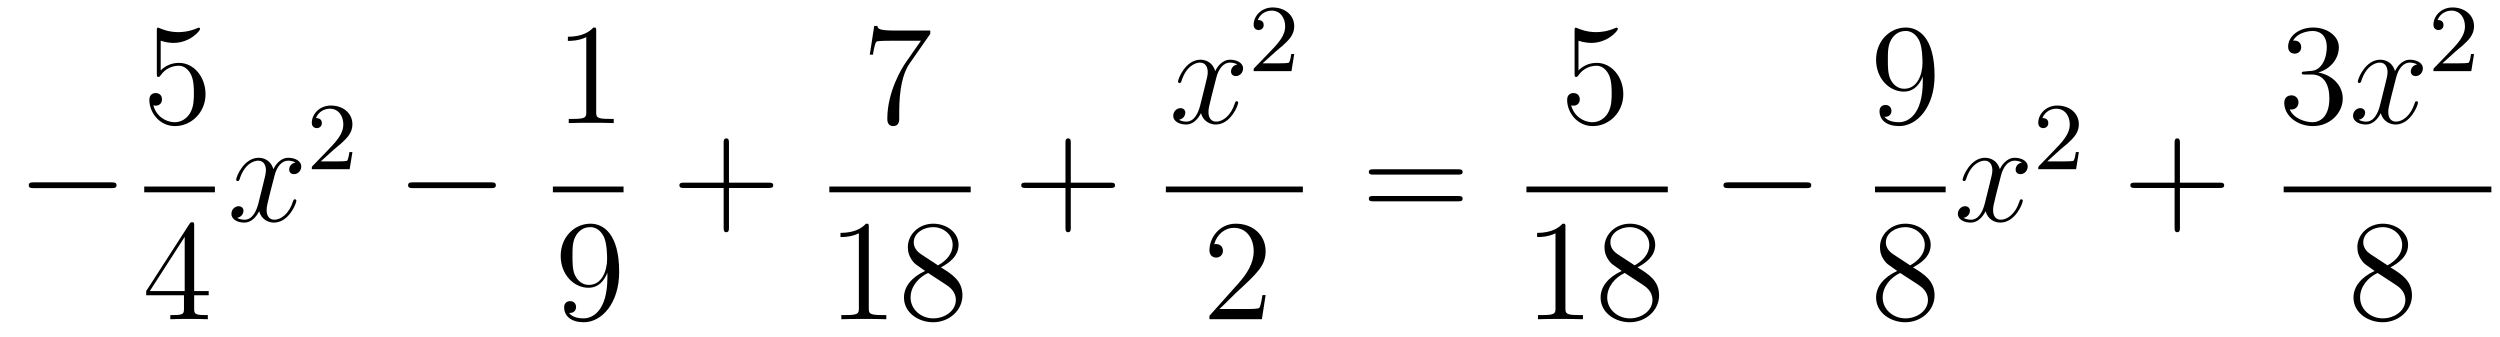 <?xml version='1.0'?>
<!-- This file was generated by dvisvgm 1.14.1 -->
<svg height='28pt' version='1.1' viewBox='0 -28 208 28' width='208pt' xmlns='http://www.w3.org/2000/svg' xmlns:xlink='http://www.w3.org/1999/xlink'>
<g id='page1'>
<g transform='matrix(1 0 0 1 -127 639)'>
<path d='M136.278 -651.349C136.481 -651.349 136.696 -651.349 136.696 -651.588C136.696 -651.828 136.481 -651.828 136.278 -651.828H129.811C129.608 -651.828 129.392 -651.828 129.392 -651.588C129.392 -651.349 129.608 -651.349 129.811 -651.349H136.278Z' fill-rule='evenodd'/>
<path d='M140.37 -663.61C140.884 -663.442 141.303 -663.43 141.434 -663.43C142.785 -663.43 143.646 -664.422 143.646 -664.59C143.646 -664.638 143.622 -664.698 143.55 -664.698C143.526 -664.698 143.502 -664.698 143.394 -664.65C142.725 -664.363 142.151 -664.327 141.841 -664.327C141.052 -664.327 140.49 -664.566 140.262 -664.662C140.179 -664.698 140.155 -664.698 140.143 -664.698C140.048 -664.698 140.048 -664.626 140.048 -664.434V-660.884C140.048 -660.669 140.048 -660.597 140.191 -660.597C140.251 -660.597 140.262 -660.609 140.382 -660.753C140.717 -661.243 141.279 -661.53 141.876 -661.53C142.51 -661.53 142.821 -660.944 142.916 -660.741C143.12 -660.274 143.132 -659.689 143.132 -659.234C143.132 -658.78 143.132 -658.099 142.797 -657.561C142.534 -657.131 142.068 -656.832 141.542 -656.832C140.753 -656.832 139.976 -657.37 139.76 -658.242C139.82 -658.218 139.892 -658.207 139.952 -658.207C140.155 -658.207 140.478 -658.326 140.478 -658.732C140.478 -659.067 140.251 -659.258 139.952 -659.258C139.737 -659.258 139.426 -659.151 139.426 -658.685C139.426 -657.668 140.239 -656.509 141.566 -656.509C142.916 -656.509 144.1 -657.645 144.1 -659.163C144.1 -660.585 143.143 -661.769 141.888 -661.769C141.207 -661.769 140.681 -661.47 140.37 -661.135V-663.61Z' fill-rule='evenodd'/>
<path d='M139 -651H144.879V-651.48H139'/>
<path d='M143.155 -648.222C143.155 -648.449 143.155 -648.509 142.988 -648.509C142.893 -648.509 142.857 -648.509 142.761 -648.366L139.163 -642.783V-642.436H142.307V-641.348C142.307 -640.906 142.283 -640.787 141.41 -640.787H141.171V-640.44C141.446 -640.464 142.39 -640.464 142.725 -640.464C143.06 -640.464 144.016 -640.464 144.291 -640.44V-640.787H144.052C143.191 -640.787 143.155 -640.906 143.155 -641.348V-642.436H144.363V-642.783H143.155V-648.222ZM142.367 -647.29V-642.783H139.462L142.367 -647.29Z' fill-rule='evenodd'/>
<path d='M151.586 -653.477C151.204 -653.406 151.06 -653.119 151.06 -652.892C151.06 -652.605 151.287 -652.509 151.455 -652.509C151.813 -652.509 152.064 -652.82 152.064 -653.142C152.064 -653.645 151.491 -653.872 150.988 -653.872C150.259 -653.872 149.853 -653.154 149.745 -652.927C149.47 -653.824 148.729 -653.872 148.514 -653.872C147.295 -653.872 146.649 -652.306 146.649 -652.043C146.649 -651.995 146.697 -651.935 146.781 -651.935C146.876 -651.935 146.9 -652.007 146.924 -652.055C147.331 -653.382 148.132 -653.633 148.478 -653.633C149.016 -653.633 149.124 -653.131 149.124 -652.844C149.124 -652.581 149.052 -652.306 148.908 -651.732L148.502 -650.094C148.323 -649.377 147.976 -648.72 147.342 -648.72C147.283 -648.72 146.984 -648.72 146.733 -648.875C147.163 -648.959 147.259 -649.317 147.259 -649.461C147.259 -649.7 147.08 -649.843 146.853 -649.843C146.566 -649.843 146.255 -649.592 146.255 -649.21C146.255 -648.708 146.817 -648.48 147.331 -648.48C147.904 -648.48 148.311 -648.935 148.562 -649.425C148.753 -648.72 149.351 -648.48 149.793 -648.48C151.013 -648.48 151.658 -650.047 151.658 -650.309C151.658 -650.369 151.61 -650.417 151.538 -650.417C151.431 -650.417 151.419 -650.357 151.383 -650.262C151.06 -649.21 150.367 -648.72 149.829 -648.72C149.411 -648.72 149.183 -649.03 149.183 -649.52C149.183 -649.783 149.231 -649.975 149.423 -650.764L149.841 -652.389C150.02 -653.107 150.427 -653.633 150.977 -653.633C151.001 -653.633 151.335 -653.633 151.586 -653.477Z' fill-rule='evenodd'/>
<path d='M154.767 -654.546C154.895 -654.665 155.229 -654.928 155.357 -655.04C155.851 -655.494 156.321 -655.932 156.321 -656.657C156.321 -657.605 155.524 -658.219 154.528 -658.219C153.572 -658.219 152.942 -657.494 152.942 -656.785C152.942 -656.394 153.253 -656.338 153.365 -656.338C153.532 -656.338 153.779 -656.458 153.779 -656.761C153.779 -657.175 153.381 -657.175 153.285 -657.175C153.516 -657.757 154.05 -657.956 154.44 -657.956C155.182 -657.956 155.564 -657.327 155.564 -656.657C155.564 -655.828 154.982 -655.223 154.042 -654.259L153.038 -653.223C152.942 -653.135 152.942 -653.119 152.942 -652.92H156.09L156.321 -654.346H156.074C156.05 -654.187 155.986 -653.788 155.891 -653.637C155.843 -653.573 155.237 -653.573 155.11 -653.573H153.691L154.767 -654.546Z' fill-rule='evenodd'/>
<path d='M167.838 -651.349C168.041 -651.349 168.256 -651.349 168.256 -651.588C168.256 -651.828 168.041 -651.828 167.838 -651.828H161.371C161.168 -651.828 160.952 -651.828 160.952 -651.588C160.952 -651.349 161.168 -651.349 161.371 -651.349H167.838Z' fill-rule='evenodd'/>
<path d='M176.603 -664.422C176.603 -664.698 176.603 -664.709 176.364 -664.709C176.077 -664.387 175.479 -663.944 174.248 -663.944V-663.598C174.523 -663.598 175.12 -663.598 175.778 -663.908V-657.68C175.778 -657.25 175.742 -657.107 174.69 -657.107H174.32V-656.76C174.642 -656.784 175.802 -656.784 176.196 -656.784C176.591 -656.784 177.738 -656.784 178.061 -656.76V-657.107H177.691C176.639 -657.107 176.603 -657.25 176.603 -657.68V-664.422Z' fill-rule='evenodd'/>
<path d='M173 -651H178.879V-651.48H173'/>
<path d='M177.535 -643.919C177.535 -641.097 176.28 -640.512 175.563 -640.512C175.276 -640.512 174.642 -640.548 174.343 -640.966H174.415C174.499 -640.942 174.929 -641.014 174.929 -641.456C174.929 -641.719 174.75 -641.946 174.439 -641.946S173.937 -641.743 173.937 -641.432C173.937 -640.691 174.535 -640.189 175.575 -640.189C177.069 -640.189 178.515 -641.779 178.515 -644.373C178.515 -647.588 177.177 -648.389 176.125 -648.389C174.81 -648.389 173.65 -647.29 173.65 -645.712C173.65 -644.134 174.762 -643.058 175.957 -643.058C176.842 -643.058 177.296 -643.703 177.535 -644.313V-643.919ZM176.005 -643.297C175.252 -643.297 174.929 -643.907 174.822 -644.134C174.63 -644.588 174.63 -645.162 174.63 -645.7C174.63 -646.369 174.63 -646.943 174.941 -647.433C175.156 -647.756 175.479 -648.102 176.125 -648.102C176.806 -648.102 177.153 -647.505 177.272 -647.23C177.511 -646.644 177.511 -645.628 177.511 -645.449C177.511 -644.445 177.057 -643.297 176.005 -643.297Z' fill-rule='evenodd'/>
<path d='M187.65 -651.361H190.949C191.116 -651.361 191.332 -651.361 191.332 -651.577C191.332 -651.804 191.128 -651.804 190.949 -651.804H187.65V-655.103C187.65 -655.27 187.65 -655.486 187.434 -655.486C187.208 -655.486 187.208 -655.282 187.208 -655.103V-651.804H183.908C183.741 -651.804 183.526 -651.804 183.526 -651.588C183.526 -651.361 183.729 -651.361 183.908 -651.361H187.208V-648.062C187.208 -647.895 187.208 -647.68 187.422 -647.68C187.65 -647.68 187.65 -647.883 187.65 -648.062V-651.361Z' fill-rule='evenodd'/>
<path d='M204.398 -664.183V-664.458H201.517C200.071 -664.458 200.047 -664.614 199.999 -664.841H199.736L199.366 -662.45H199.628C199.664 -662.665 199.772 -663.407 199.927 -663.538C200.023 -663.61 200.92 -663.61 201.086 -663.61H203.621L202.354 -661.793C202.031 -661.327 200.824 -659.366 200.824 -657.119C200.824 -656.987 200.824 -656.509 201.314 -656.509C201.816 -656.509 201.816 -656.975 201.816 -657.131V-657.728C201.816 -659.509 202.103 -660.896 202.666 -661.697L204.398 -664.183Z' fill-rule='evenodd'/>
<path d='M196 -651H207.762V-651.48H196'/>
<path d='M199.283 -648.102C199.283 -648.378 199.283 -648.389 199.044 -648.389C198.757 -648.067 198.16 -647.624 196.928 -647.624V-647.278C197.203 -647.278 197.801 -647.278 198.458 -647.588V-641.36C198.458 -640.93 198.422 -640.787 197.37 -640.787H196.999V-640.44C197.322 -640.464 198.482 -640.464 198.876 -640.464C199.271 -640.464 200.418 -640.464 200.741 -640.44V-640.787H200.371C199.319 -640.787 199.283 -640.93 199.283 -641.36V-648.102ZM205.282 -644.755C205.88 -645.078 206.753 -645.628 206.753 -646.632C206.753 -647.672 205.748 -648.389 204.649 -648.389C203.465 -648.389 202.532 -647.517 202.532 -646.429C202.532 -646.023 202.652 -645.616 202.987 -645.21C203.119 -645.054 203.13 -645.042 203.968 -644.457C202.807 -643.919 202.21 -643.118 202.21 -642.245C202.21 -640.978 203.418 -640.189 204.637 -640.189C205.963 -640.189 207.076 -641.169 207.076 -642.424C207.076 -643.644 206.215 -644.182 205.282 -644.755ZM203.657 -645.831C203.501 -645.939 203.023 -646.25 203.023 -646.835C203.023 -647.613 203.836 -648.102 204.637 -648.102C205.498 -648.102 206.262 -647.481 206.262 -646.62C206.262 -645.891 205.736 -645.305 205.043 -644.923L203.657 -645.831ZM204.218 -644.289L205.664 -643.345C205.975 -643.142 206.526 -642.771 206.526 -642.042C206.526 -641.133 205.604 -640.512 204.649 -640.512C203.633 -640.512 202.76 -641.253 202.76 -642.245C202.76 -643.177 203.441 -643.931 204.218 -644.289Z' fill-rule='evenodd'/>
<path d='M216.09 -651.361H219.389C219.557 -651.361 219.772 -651.361 219.772 -651.577C219.772 -651.804 219.569 -651.804 219.389 -651.804H216.09V-655.103C216.09 -655.27 216.09 -655.486 215.874 -655.486C215.647 -655.486 215.647 -655.282 215.647 -655.103V-651.804H212.348C212.18 -651.804 211.966 -651.804 211.966 -651.588C211.966 -651.361 212.168 -651.361 212.348 -651.361H215.647V-648.062C215.647 -647.895 215.647 -647.68 215.862 -647.68C216.09 -647.68 216.09 -647.883 216.09 -648.062V-651.361Z' fill-rule='evenodd'/>
<path d='M229.946 -661.637C229.564 -661.566 229.421 -661.279 229.421 -661.052C229.421 -660.765 229.648 -660.669 229.814 -660.669C230.173 -660.669 230.424 -660.98 230.424 -661.302C230.424 -661.805 229.85 -662.032 229.349 -662.032C228.619 -662.032 228.212 -661.314 228.106 -661.087C227.831 -661.984 227.089 -662.032 226.874 -662.032C225.655 -662.032 225.01 -660.466 225.01 -660.203C225.01 -660.155 225.056 -660.095 225.14 -660.095C225.236 -660.095 225.26 -660.167 225.284 -660.215C225.691 -661.542 226.492 -661.793 226.838 -661.793C227.376 -661.793 227.484 -661.291 227.484 -661.004C227.484 -660.741 227.412 -660.466 227.268 -659.892L226.862 -658.254C226.682 -657.537 226.337 -656.88 225.702 -656.88C225.643 -656.88 225.344 -656.88 225.092 -657.035C225.523 -657.119 225.619 -657.477 225.619 -657.621C225.619 -657.86 225.439 -658.003 225.212 -658.003C224.926 -658.003 224.615 -657.752 224.615 -657.37C224.615 -656.868 225.176 -656.64 225.691 -656.64C226.265 -656.64 226.67 -657.095 226.922 -657.585C227.113 -656.88 227.711 -656.64 228.154 -656.64C229.373 -656.64 230.018 -658.207 230.018 -658.469C230.018 -658.529 229.97 -658.577 229.898 -658.577C229.79 -658.577 229.778 -658.517 229.744 -658.422C229.421 -657.37 228.727 -656.88 228.19 -656.88C227.771 -656.88 227.544 -657.19 227.544 -657.68C227.544 -657.943 227.591 -658.135 227.783 -658.924L228.2 -660.549C228.38 -661.267 228.786 -661.793 229.337 -661.793C229.361 -661.793 229.696 -661.793 229.946 -661.637Z' fill-rule='evenodd'/>
<path d='M233.128 -662.706C233.255 -662.825 233.59 -663.088 233.717 -663.2C234.211 -663.654 234.68 -664.092 234.68 -664.817C234.68 -665.765 233.884 -666.379 232.888 -666.379C231.932 -666.379 231.302 -665.654 231.302 -664.945C231.302 -664.554 231.613 -664.498 231.725 -664.498C231.892 -664.498 232.139 -664.618 232.139 -664.921C232.139 -665.335 231.74 -665.335 231.646 -665.335C231.876 -665.917 232.41 -666.116 232.8 -666.116C233.542 -666.116 233.924 -665.487 233.924 -664.817C233.924 -663.988 233.342 -663.383 232.402 -662.419L231.398 -661.383C231.302 -661.295 231.302 -661.279 231.302 -661.08H234.45L234.68 -662.506H234.433C234.41 -662.347 234.347 -661.948 234.251 -661.797C234.203 -661.733 233.597 -661.733 233.47 -661.733H232.051L233.128 -662.706Z' fill-rule='evenodd'/>
<path d='M224 -651H235.398V-651.48H224'/>
<path d='M232.3 -642.448H232.037C232.001 -642.245 231.905 -641.587 231.786 -641.396C231.702 -641.289 231.02 -641.289 230.662 -641.289H228.451C228.774 -641.564 229.502 -642.329 229.813 -642.616C231.63 -644.289 232.3 -644.911 232.3 -646.094C232.3 -647.469 231.212 -648.389 229.825 -648.389C228.439 -648.389 227.626 -647.206 227.626 -646.178C227.626 -645.568 228.152 -645.568 228.187 -645.568C228.439 -645.568 228.749 -645.747 228.749 -646.13C228.749 -646.465 228.522 -646.692 228.187 -646.692C228.08 -646.692 228.056 -646.692 228.02 -646.68C228.247 -647.493 228.893 -648.043 229.67 -648.043C230.686 -648.043 231.307 -647.194 231.307 -646.094C231.307 -645.078 230.722 -644.193 230.041 -643.428L227.626 -640.727V-640.44H231.989L232.3 -642.448Z' fill-rule='evenodd'/>
<path d='M248.309 -652.473C248.477 -652.473 248.692 -652.473 248.692 -652.688C248.692 -652.915 248.489 -652.915 248.309 -652.915H241.268C241.1 -652.915 240.886 -652.915 240.886 -652.7C240.886 -652.473 241.088 -652.473 241.268 -652.473H248.309ZM248.309 -650.25C248.477 -650.25 248.692 -650.25 248.692 -650.465C248.692 -650.692 248.489 -650.692 248.309 -650.692H241.268C241.1 -650.692 240.886 -650.692 240.886 -650.477C240.886 -650.25 241.088 -650.25 241.268 -650.25H248.309Z' fill-rule='evenodd'/>
<path d='M258.33 -663.61C258.844 -663.442 259.262 -663.43 259.394 -663.43C260.746 -663.43 261.606 -664.422 261.606 -664.59C261.606 -664.638 261.582 -664.698 261.51 -664.698C261.486 -664.698 261.462 -664.698 261.354 -664.65C260.686 -664.363 260.111 -664.327 259.801 -664.327C259.012 -664.327 258.45 -664.566 258.222 -664.662C258.139 -664.698 258.115 -664.698 258.103 -664.698C258.007 -664.698 258.007 -664.626 258.007 -664.434V-660.884C258.007 -660.669 258.007 -660.597 258.151 -660.597C258.211 -660.597 258.222 -660.609 258.342 -660.753C258.677 -661.243 259.238 -661.53 259.836 -661.53C260.47 -661.53 260.78 -660.944 260.876 -660.741C261.079 -660.274 261.091 -659.689 261.091 -659.234C261.091 -658.78 261.091 -658.099 260.756 -657.561C260.494 -657.131 260.028 -656.832 259.501 -656.832C258.713 -656.832 257.935 -657.37 257.72 -658.242C257.78 -658.218 257.852 -658.207 257.912 -658.207C258.115 -658.207 258.438 -658.326 258.438 -658.732C258.438 -659.067 258.211 -659.258 257.912 -659.258C257.696 -659.258 257.386 -659.151 257.386 -658.685C257.386 -657.668 258.199 -656.509 259.525 -656.509C260.876 -656.509 262.06 -657.645 262.06 -659.163C262.06 -660.585 261.103 -661.769 259.848 -661.769C259.166 -661.769 258.641 -661.47 258.33 -661.135V-663.61Z' fill-rule='evenodd'/>
<path d='M254 -651H265.762V-651.48H254'/>
<path d='M257.243 -648.102C257.243 -648.378 257.243 -648.389 257.004 -648.389C256.717 -648.067 256.12 -647.624 254.888 -647.624V-647.278C255.163 -647.278 255.761 -647.278 256.418 -647.588V-641.36C256.418 -640.93 256.382 -640.787 255.33 -640.787H254.959V-640.44C255.282 -640.464 256.442 -640.464 256.836 -640.464C257.231 -640.464 258.378 -640.464 258.701 -640.44V-640.787H258.331C257.279 -640.787 257.243 -640.93 257.243 -641.36V-648.102ZM263.242 -644.755C263.84 -645.078 264.713 -645.628 264.713 -646.632C264.713 -647.672 263.708 -648.389 262.609 -648.389C261.425 -648.389 260.492 -647.517 260.492 -646.429C260.492 -646.023 260.612 -645.616 260.947 -645.21C261.079 -645.054 261.09 -645.042 261.928 -644.457C260.767 -643.919 260.17 -643.118 260.17 -642.245C260.17 -640.978 261.378 -640.189 262.597 -640.189C263.923 -640.189 265.036 -641.169 265.036 -642.424C265.036 -643.644 264.175 -644.182 263.242 -644.755ZM261.617 -645.831C261.461 -645.939 260.983 -646.25 260.983 -646.835C260.983 -647.613 261.796 -648.102 262.597 -648.102C263.458 -648.102 264.222 -647.481 264.222 -646.62C264.222 -645.891 263.696 -645.305 263.003 -644.923L261.617 -645.831ZM262.178 -644.289L263.624 -643.345C263.935 -643.142 264.486 -642.771 264.486 -642.042C264.486 -641.133 263.564 -640.512 262.609 -640.512C261.593 -640.512 260.72 -641.253 260.72 -642.245C260.72 -643.177 261.401 -643.931 262.178 -644.289Z' fill-rule='evenodd'/>
<path d='M277.278 -651.349C277.481 -651.349 277.697 -651.349 277.697 -651.588C277.697 -651.828 277.481 -651.828 277.278 -651.828H270.811C270.607 -651.828 270.392 -651.828 270.392 -651.588C270.392 -651.349 270.607 -651.349 270.811 -651.349H277.278Z' fill-rule='evenodd'/>
<path d='M286.975 -660.239C286.975 -657.417 285.72 -656.832 285.002 -656.832C284.716 -656.832 284.082 -656.868 283.783 -657.286H283.855C283.939 -657.262 284.369 -657.334 284.369 -657.776C284.369 -658.039 284.19 -658.266 283.879 -658.266C283.568 -658.266 283.376 -658.063 283.376 -657.752C283.376 -657.011 283.975 -656.509 285.014 -656.509C286.51 -656.509 287.956 -658.099 287.956 -660.693C287.956 -663.908 286.616 -664.709 285.565 -664.709C284.25 -664.709 283.09 -663.61 283.09 -662.032C283.09 -660.454 284.202 -659.378 285.397 -659.378C286.282 -659.378 286.736 -660.023 286.975 -660.633V-660.239ZM285.445 -659.617C284.692 -659.617 284.369 -660.227 284.262 -660.454C284.07 -660.908 284.07 -661.482 284.07 -662.02C284.07 -662.689 284.07 -663.263 284.381 -663.753C284.597 -664.076 284.92 -664.422 285.565 -664.422C286.246 -664.422 286.592 -663.825 286.712 -663.55C286.951 -662.964 286.951 -661.948 286.951 -661.769C286.951 -660.765 286.496 -659.617 285.445 -659.617Z' fill-rule='evenodd'/>
<path d='M283 -651H288.878V-651.48H283'/>
<path d='M286.162 -644.755C286.76 -645.078 287.633 -645.628 287.633 -646.632C287.633 -647.672 286.628 -648.389 285.529 -648.389C284.345 -648.389 283.412 -647.517 283.412 -646.429C283.412 -646.023 283.532 -645.616 283.867 -645.21C283.999 -645.054 284.011 -645.042 284.848 -644.457C283.688 -643.919 283.09 -643.118 283.09 -642.245C283.09 -640.978 284.298 -640.189 285.517 -640.189C286.843 -640.189 287.956 -641.169 287.956 -642.424C287.956 -643.644 287.095 -644.182 286.162 -644.755ZM284.537 -645.831C284.381 -645.939 283.903 -646.25 283.903 -646.835C283.903 -647.613 284.716 -648.102 285.517 -648.102C286.378 -648.102 287.142 -647.481 287.142 -646.62C287.142 -645.891 286.616 -645.305 285.923 -644.923L284.537 -645.831ZM285.098 -644.289L286.546 -643.345C286.855 -643.142 287.406 -642.771 287.406 -642.042C287.406 -641.133 286.486 -640.512 285.529 -640.512C284.513 -640.512 283.64 -641.253 283.64 -642.245C283.64 -643.177 284.321 -643.931 285.098 -644.289Z' fill-rule='evenodd'/>
<path d='M295.226 -653.477C294.844 -653.406 294.701 -653.119 294.701 -652.892C294.701 -652.605 294.928 -652.509 295.094 -652.509C295.453 -652.509 295.704 -652.82 295.704 -653.142C295.704 -653.645 295.13 -653.872 294.629 -653.872C293.899 -653.872 293.492 -653.154 293.386 -652.927C293.111 -653.824 292.369 -653.872 292.154 -653.872C290.935 -653.872 290.29 -652.306 290.29 -652.043C290.29 -651.995 290.336 -651.935 290.42 -651.935C290.516 -651.935 290.54 -652.007 290.564 -652.055C290.971 -653.382 291.772 -653.633 292.118 -653.633C292.656 -653.633 292.764 -653.131 292.764 -652.844C292.764 -652.581 292.692 -652.306 292.548 -651.732L292.142 -650.094C291.962 -649.377 291.617 -648.72 290.982 -648.72C290.923 -648.72 290.624 -648.72 290.372 -648.875C290.803 -648.959 290.899 -649.317 290.899 -649.461C290.899 -649.7 290.719 -649.843 290.492 -649.843C290.206 -649.843 289.895 -649.592 289.895 -649.21C289.895 -648.708 290.456 -648.48 290.971 -648.48C291.545 -648.48 291.95 -648.935 292.202 -649.425C292.393 -648.72 292.991 -648.48 293.434 -648.48C294.653 -648.48 295.298 -650.047 295.298 -650.309C295.298 -650.369 295.25 -650.417 295.178 -650.417C295.07 -650.417 295.058 -650.357 295.024 -650.262C294.701 -649.21 294.007 -648.72 293.47 -648.72C293.051 -648.72 292.824 -649.03 292.824 -649.52C292.824 -649.783 292.871 -649.975 293.063 -650.764L293.48 -652.389C293.66 -653.107 294.066 -653.633 294.617 -653.633C294.641 -653.633 294.976 -653.633 295.226 -653.477Z' fill-rule='evenodd'/>
<path d='M298.408 -654.546C298.535 -654.665 298.87 -654.928 298.997 -655.04C299.491 -655.494 299.96 -655.932 299.96 -656.657C299.96 -657.605 299.164 -658.219 298.168 -658.219C297.212 -658.219 296.582 -657.494 296.582 -656.785C296.582 -656.394 296.893 -656.338 297.005 -656.338C297.172 -656.338 297.419 -656.458 297.419 -656.761C297.419 -657.175 297.02 -657.175 296.926 -657.175C297.156 -657.757 297.69 -657.956 298.08 -657.956C298.822 -657.956 299.204 -657.327 299.204 -656.657C299.204 -655.828 298.622 -655.223 297.682 -654.259L296.678 -653.223C296.582 -653.135 296.582 -653.119 296.582 -652.92H299.73L299.96 -654.346H299.713C299.69 -654.187 299.627 -653.788 299.531 -653.637C299.483 -653.573 298.877 -653.573 298.75 -653.573H297.331L298.408 -654.546Z' fill-rule='evenodd'/>
<path d='M308.37 -651.361H311.669C311.837 -651.361 312.052 -651.361 312.052 -651.577C312.052 -651.804 311.849 -651.804 311.669 -651.804H308.37V-655.103C308.37 -655.27 308.37 -655.486 308.154 -655.486C307.927 -655.486 307.927 -655.282 307.927 -655.103V-651.804H304.628C304.46 -651.804 304.246 -651.804 304.246 -651.588C304.246 -651.361 304.448 -651.361 304.628 -651.361H307.927V-648.062C307.927 -647.895 307.927 -647.68 308.142 -647.68C308.37 -647.68 308.37 -647.883 308.37 -648.062V-651.361Z' fill-rule='evenodd'/>
<path d='M318.76 -661.052C318.557 -661.04 318.509 -661.027 318.509 -660.92C318.509 -660.801 318.569 -660.801 318.784 -660.801H319.333C320.35 -660.801 320.803 -659.964 320.803 -658.816C320.803 -657.25 319.991 -656.832 319.405 -656.832C318.832 -656.832 317.851 -657.107 317.504 -657.896C317.887 -657.836 318.234 -658.051 318.234 -658.481C318.234 -658.828 317.982 -659.067 317.648 -659.067C317.36 -659.067 317.05 -658.9 317.05 -658.446C317.05 -657.382 318.114 -656.509 319.441 -656.509C320.863 -656.509 321.916 -657.597 321.916 -658.804C321.916 -659.904 321.031 -660.765 319.883 -660.968C320.923 -661.267 321.593 -662.139 321.593 -663.072C321.593 -664.016 320.612 -664.709 319.453 -664.709C318.258 -664.709 317.372 -663.98 317.372 -663.108C317.372 -662.629 317.743 -662.534 317.923 -662.534C318.174 -662.534 318.461 -662.713 318.461 -663.072C318.461 -663.454 318.174 -663.622 317.911 -663.622C317.839 -663.622 317.815 -663.622 317.779 -663.61C318.234 -664.422 319.357 -664.422 319.417 -664.422C319.812 -664.422 320.588 -664.243 320.588 -663.072C320.588 -662.845 320.552 -662.175 320.206 -661.661C319.848 -661.135 319.441 -661.099 319.118 -661.087L318.76 -661.052Z' fill-rule='evenodd'/>
<path d='M328.105 -661.637C327.722 -661.566 327.58 -661.279 327.58 -661.052C327.58 -660.765 327.806 -660.669 327.973 -660.669C328.332 -660.669 328.583 -660.98 328.583 -661.302C328.583 -661.805 328.009 -662.032 327.508 -662.032C326.778 -662.032 326.371 -661.314 326.264 -661.087C325.99 -661.984 325.248 -662.032 325.033 -662.032C323.814 -662.032 323.168 -660.466 323.168 -660.203C323.168 -660.155 323.215 -660.095 323.299 -660.095C323.395 -660.095 323.419 -660.167 323.443 -660.215C323.85 -661.542 324.65 -661.793 324.997 -661.793C325.535 -661.793 325.643 -661.291 325.643 -661.004C325.643 -660.741 325.571 -660.466 325.427 -659.892L325.021 -658.254C324.841 -657.537 324.496 -656.88 323.861 -656.88C323.802 -656.88 323.503 -656.88 323.251 -657.035C323.682 -657.119 323.778 -657.477 323.778 -657.621C323.778 -657.86 323.599 -658.003 323.371 -658.003C323.084 -658.003 322.774 -657.752 322.774 -657.37C322.774 -656.868 323.335 -656.64 323.85 -656.64C324.424 -656.64 324.83 -657.095 325.081 -657.585C325.272 -656.88 325.87 -656.64 326.312 -656.64C327.532 -656.64 328.177 -658.207 328.177 -658.469C328.177 -658.529 328.129 -658.577 328.057 -658.577C327.95 -658.577 327.937 -658.517 327.902 -658.422C327.58 -657.37 326.886 -656.88 326.348 -656.88C325.93 -656.88 325.703 -657.19 325.703 -657.68C325.703 -657.943 325.75 -658.135 325.942 -658.924L326.36 -660.549C326.539 -661.267 326.946 -661.793 327.496 -661.793C327.52 -661.793 327.854 -661.793 328.105 -661.637Z' fill-rule='evenodd'/>
<path d='M331.288 -662.706C331.415 -662.825 331.75 -663.088 331.877 -663.2C332.371 -663.654 332.84 -664.092 332.84 -664.817C332.84 -665.765 332.044 -666.379 331.048 -666.379C330.092 -666.379 329.462 -665.654 329.462 -664.945C329.462 -664.554 329.773 -664.498 329.885 -664.498C330.052 -664.498 330.299 -664.618 330.299 -664.921C330.299 -665.335 329.9 -665.335 329.806 -665.335C330.036 -665.917 330.57 -666.116 330.96 -666.116C331.702 -666.116 332.084 -665.487 332.084 -664.817C332.084 -663.988 331.502 -663.383 330.562 -662.419L329.558 -661.383C329.462 -661.295 329.462 -661.279 329.462 -661.08H332.61L332.84 -662.506H332.593C332.57 -662.347 332.507 -661.948 332.411 -661.797C332.363 -661.733 331.757 -661.733 331.63 -661.733H330.211L331.288 -662.706Z' fill-rule='evenodd'/>
<path d='M317 -651H334.282V-651.48H317'/>
<path d='M325.882 -644.755C326.48 -645.078 327.353 -645.628 327.353 -646.632C327.353 -647.672 326.348 -648.389 325.249 -648.389C324.065 -648.389 323.132 -647.517 323.132 -646.429C323.132 -646.023 323.252 -645.616 323.587 -645.21C323.719 -645.054 323.731 -645.042 324.568 -644.457C323.408 -643.919 322.81 -643.118 322.81 -642.245C322.81 -640.978 324.018 -640.189 325.237 -640.189C326.563 -640.189 327.676 -641.169 327.676 -642.424C327.676 -643.644 326.815 -644.182 325.882 -644.755ZM324.257 -645.831C324.101 -645.939 323.623 -646.25 323.623 -646.835C323.623 -647.613 324.436 -648.102 325.237 -648.102C326.098 -648.102 326.862 -647.481 326.862 -646.62C326.862 -645.891 326.336 -645.305 325.643 -644.923L324.257 -645.831ZM324.818 -644.289L326.266 -643.345C326.575 -643.142 327.126 -642.771 327.126 -642.042C327.126 -641.133 326.206 -640.512 325.249 -640.512C324.233 -640.512 323.36 -641.253 323.36 -642.245C323.36 -643.177 324.041 -643.931 324.818 -644.289Z' fill-rule='evenodd'/>
</g>
</g>
</svg>
